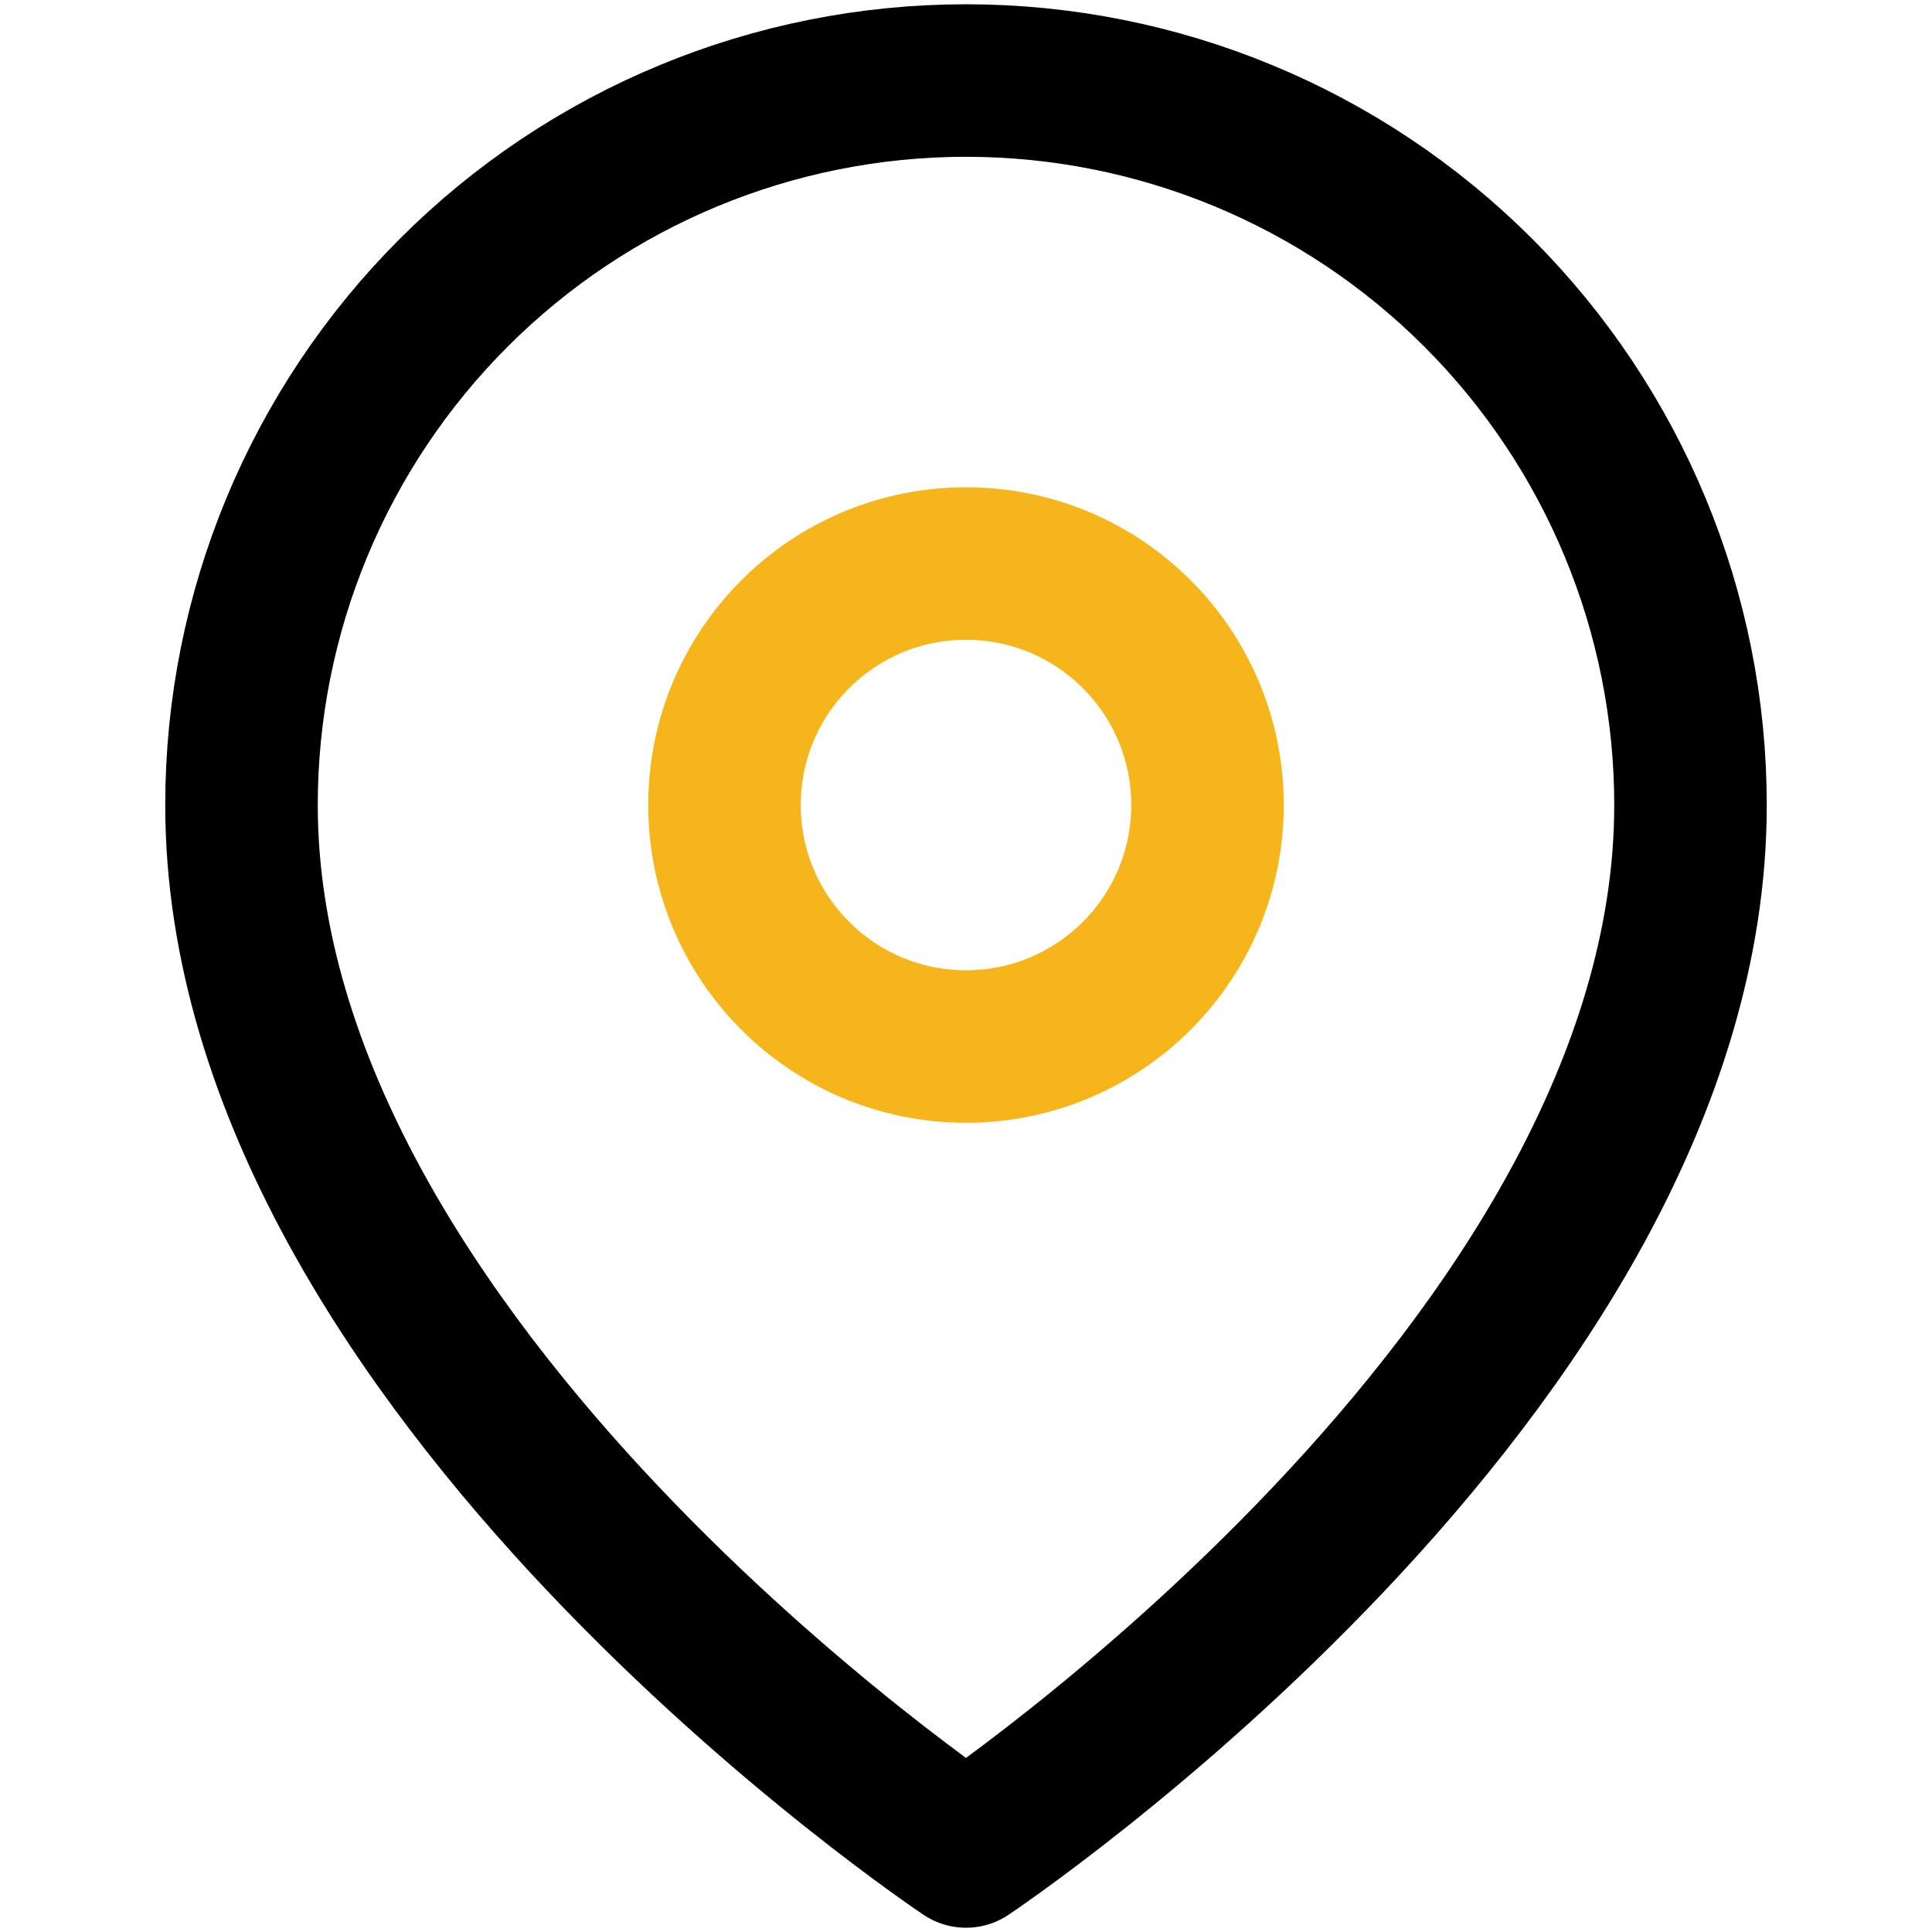 <svg width="19" height="19" viewBox="0 0 19 19" fill="none" xmlns="http://www.w3.org/2000/svg">
<path d="M16.625 7.917C16.625 13.458 9.5 18.208 9.5 18.208C9.5 18.208 2.375 13.458 2.375 7.917C2.375 6.027 3.126 4.215 4.462 2.879C5.798 1.542 7.61 0.792 9.5 0.792C11.39 0.792 13.202 1.542 14.538 2.879C15.874 4.215 16.625 6.027 16.625 7.917Z" stroke="black" stroke-width="1.5" stroke-linecap="round" stroke-linejoin="round"/>
<path d="M9.5 10.292C10.812 10.292 11.875 9.228 11.875 7.917C11.875 6.605 10.812 5.542 9.5 5.542C8.188 5.542 7.125 6.605 7.125 7.917C7.125 9.228 8.188 10.292 9.5 10.292Z" stroke="#F6B61B" stroke-width="1.5" stroke-linecap="round" stroke-linejoin="round"/>
</svg>
